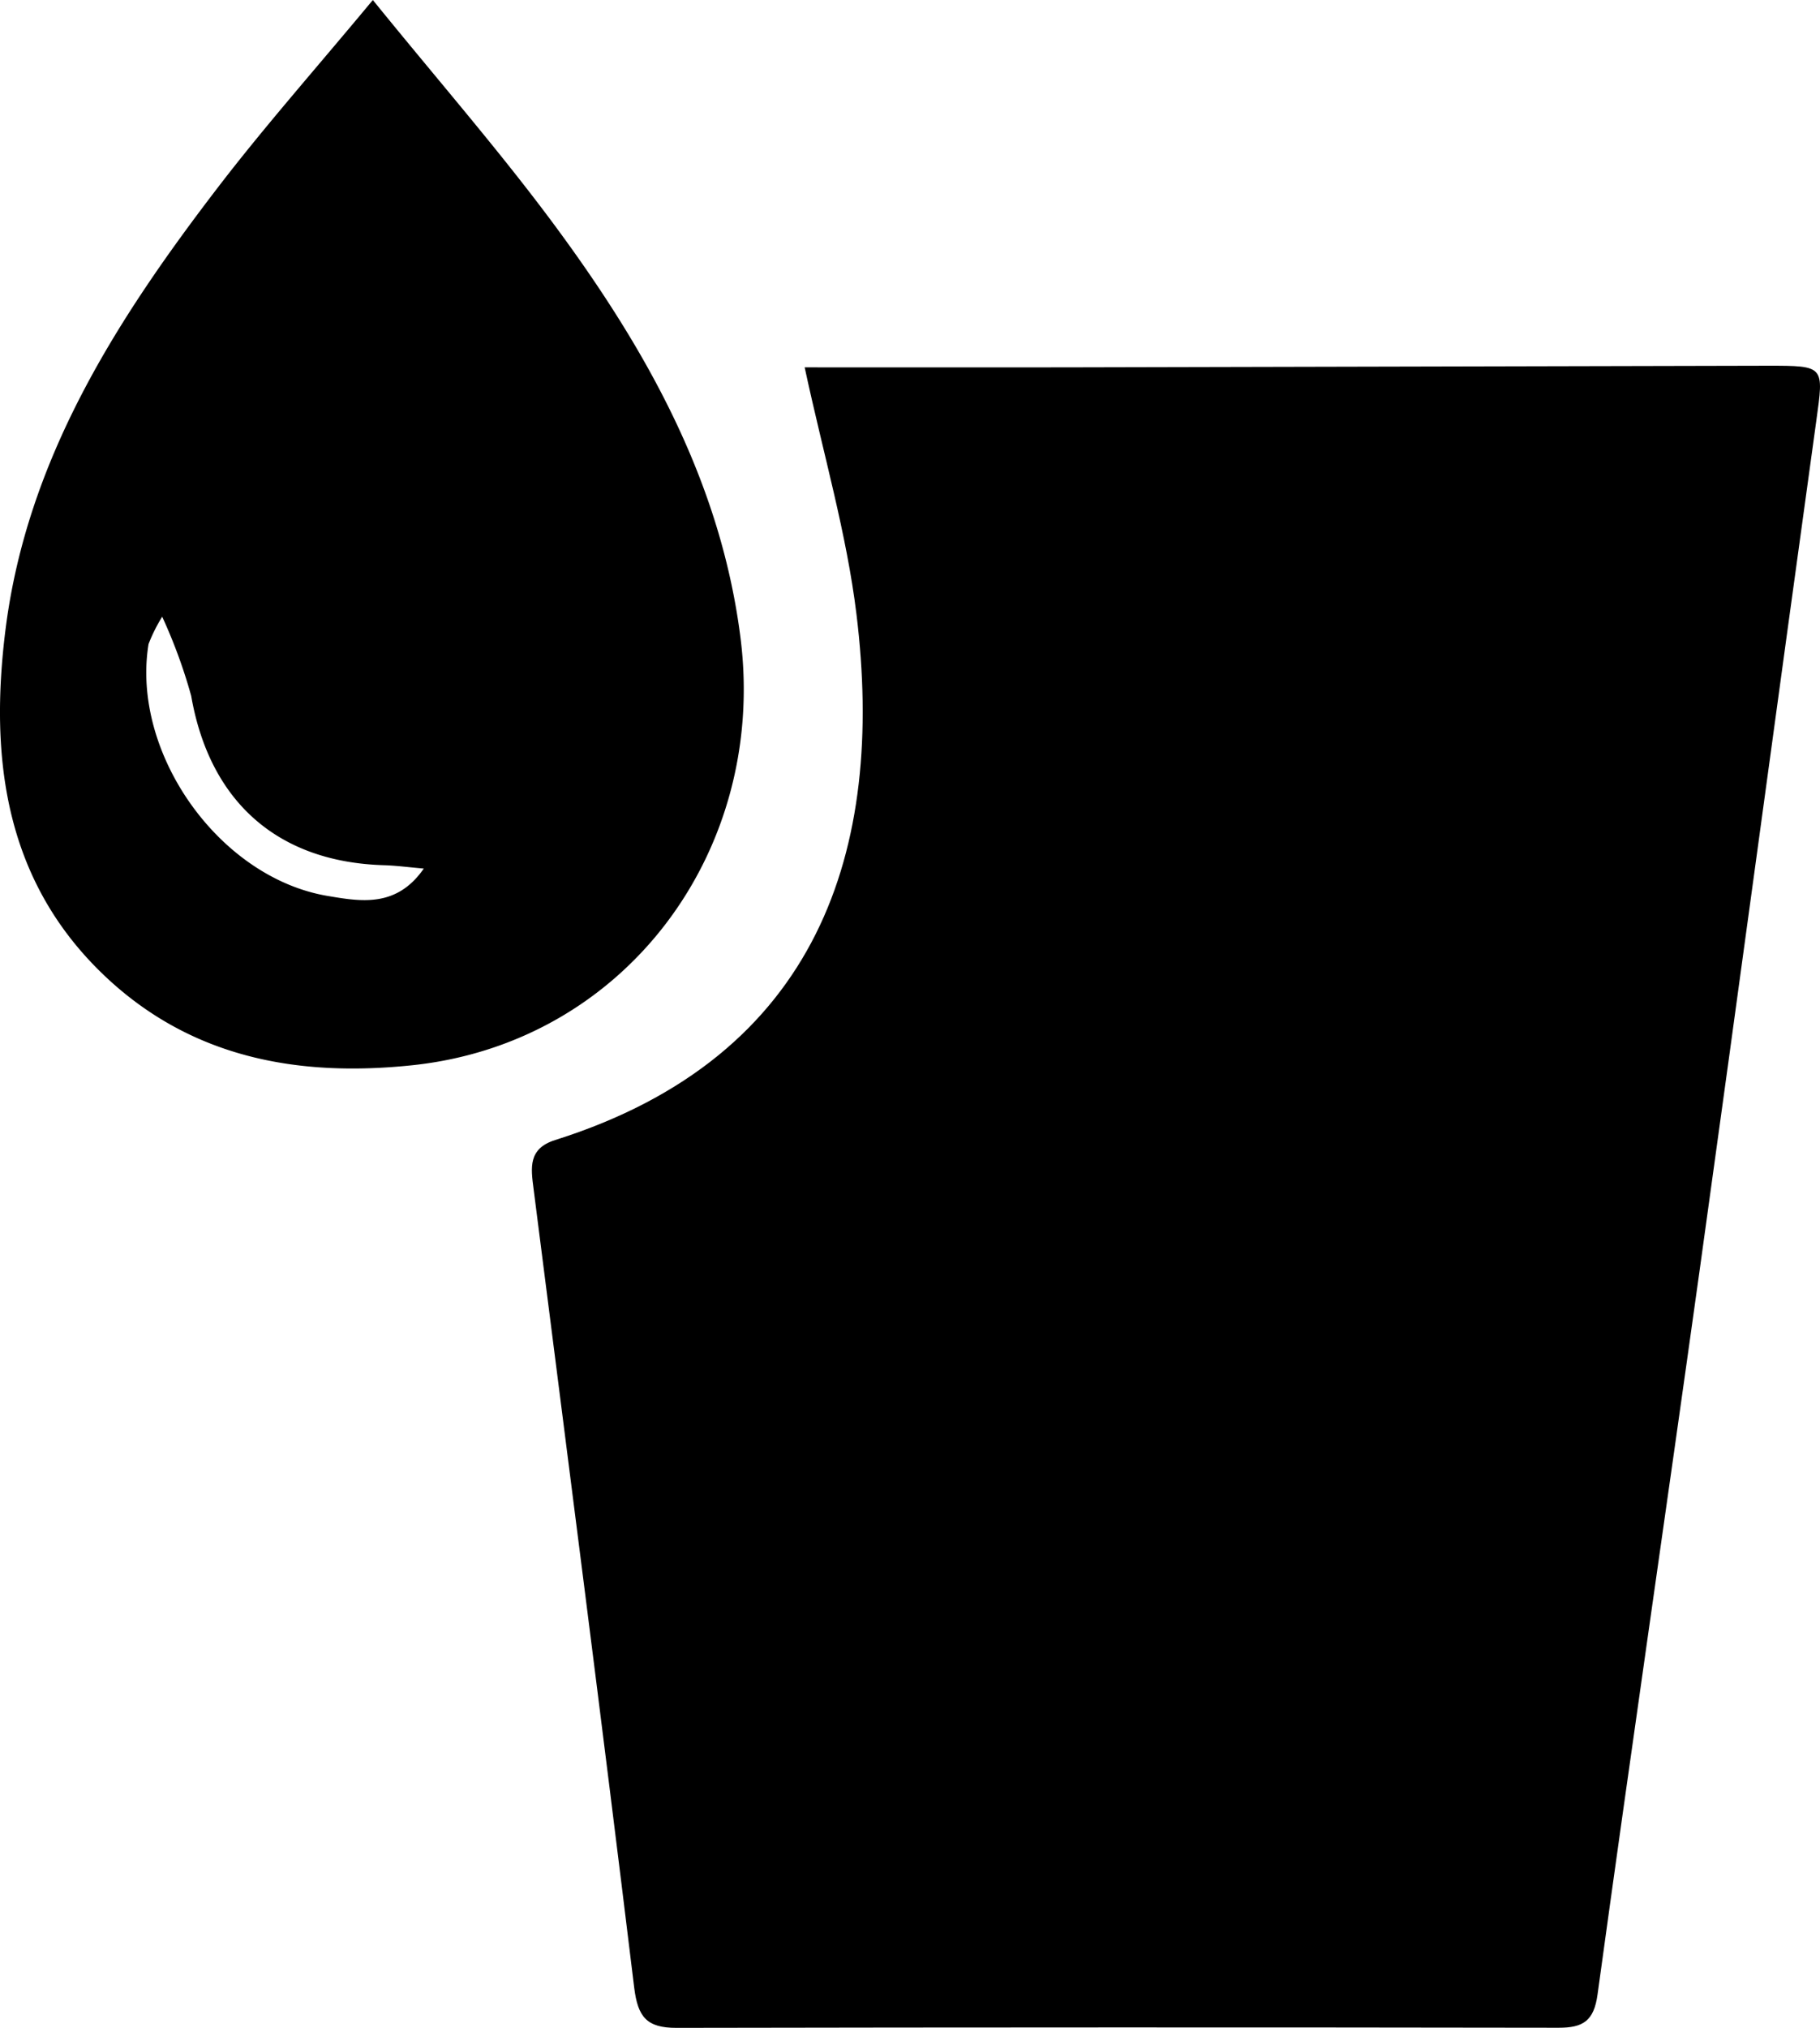 <?xml version="1.0" encoding="UTF-8"?> <svg xmlns="http://www.w3.org/2000/svg" width="89.908" height="100.113" viewBox="0 0 89.908 100.113"><g id="Group_311" data-name="Group 311" transform="translate(-14497.498 -6278)"><path id="Path_3295" data-name="Path 3295" d="M639.927,12.686c4.244,0,8.528.007,12.812,0q17.39-.037,34.779-.08c2.807,0,2.757.006,2.382,2.721-1.934,13.972-3.816,27.952-5.761,41.923-1.662,11.926-3.408,23.838-5.045,35.765-.18,1.318-.723,1.646-1.926,1.644q-21.792-.034-43.583.006c-1.47,0-1.9-.544-2.08-1.981-1.6-13.157-3.3-26.3-4.973-39.452-.132-1.028-.276-1.977,1.071-2.4,13.047-4.114,16.3-14.341,14.883-25.945-.487-4-1.641-7.919-2.56-12.2" transform="translate(13897.323 6283.45)"></path><path id="Path_3296" data-name="Path 3296" d="M626.523,0c3.27,4.032,6.319,7.515,9.058,11.228,4.485,6.079,8.134,12.58,9.105,20.263,1.328,10.5-5.676,19.99-16.217,21.1-5.628.592-10.866-.358-15.117-4.341-5.022-4.707-5.775-10.823-4.972-17.189,1.066-8.425,5.517-15.336,10.554-21.892,2.292-2.981,4.791-5.8,7.589-9.167M616.117,30.449a8,8,0,0,0-.674,1.349c-.872,5.374,3.479,11.53,8.846,12.434,1.65.278,3.406.587,4.751-1.351-.762-.066-1.365-.148-1.969-.166-5.262-.156-8.613-3.147-9.521-8.359a25.9,25.9,0,0,0-1.432-3.907" transform="translate(13889.393 6278)"></path></g></svg> 